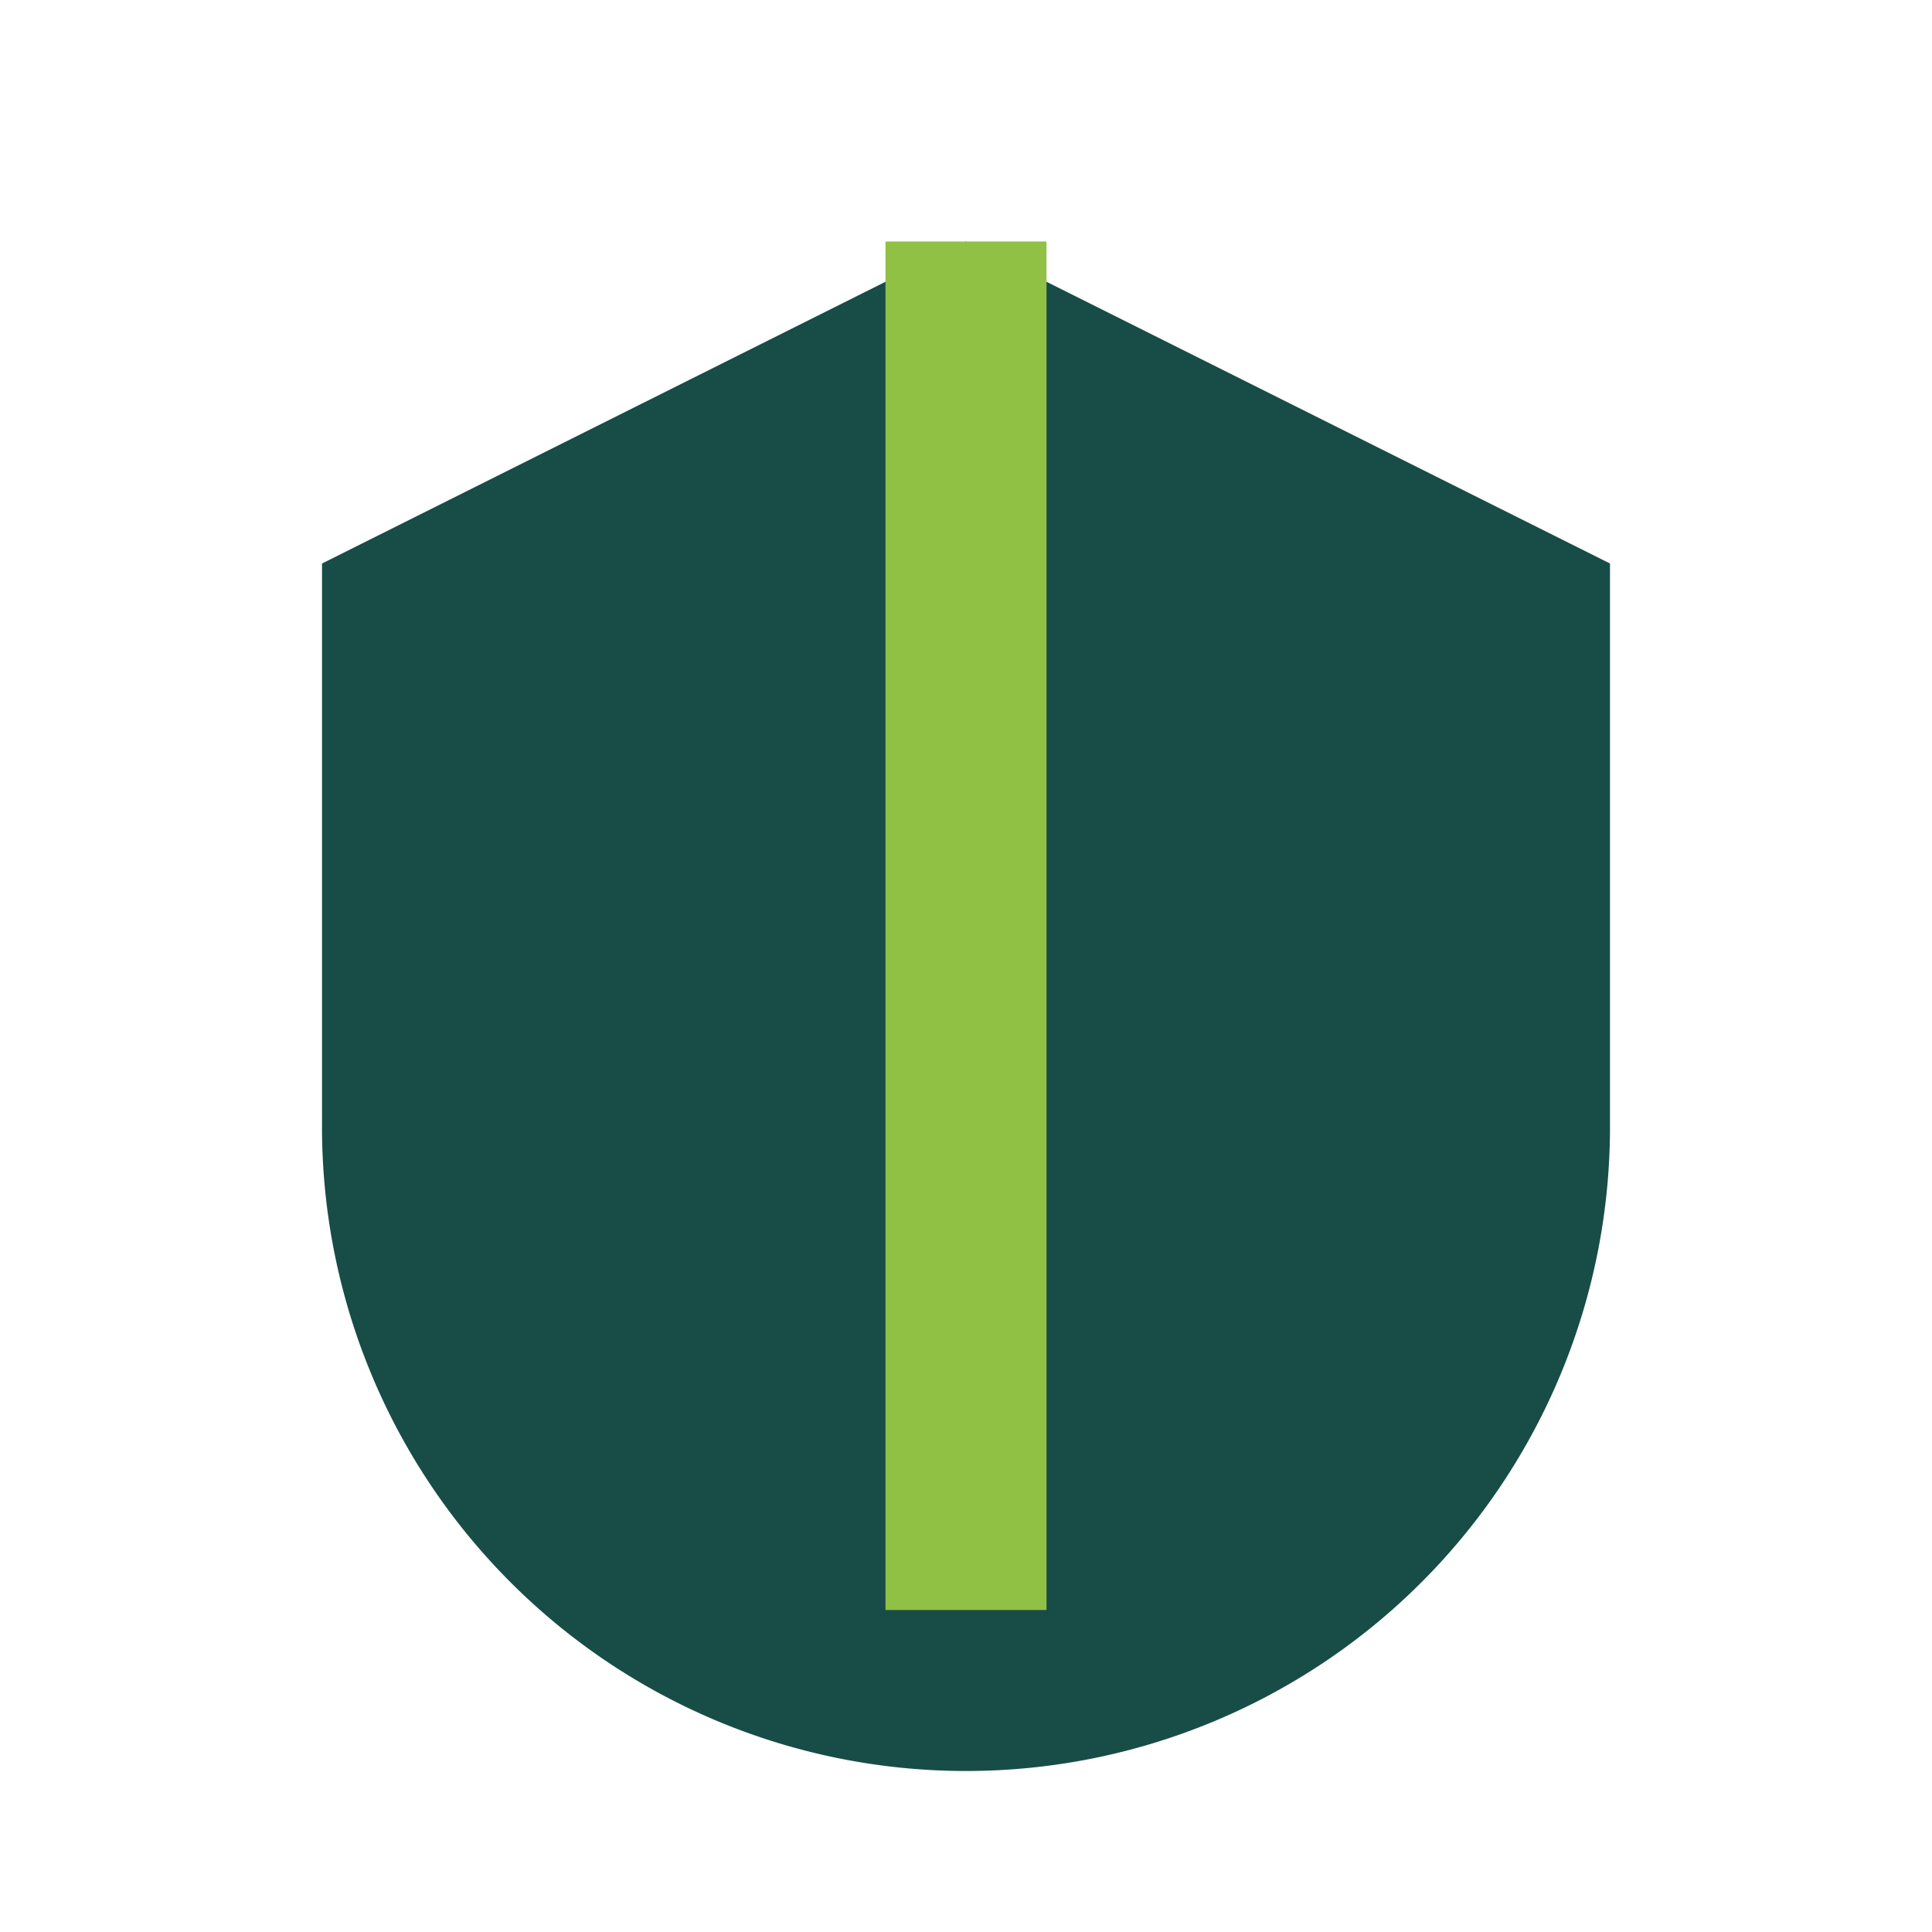 <?xml version="1.0" encoding="UTF-8"?>
<svg xmlns="http://www.w3.org/2000/svg" width="24" height="24" viewBox="0 0 24 24"><path d="M12 3l8 4v7a8 8 0 0 1-16 0V7z" fill="#184D47"/><path d="M12 3v17" stroke="#90C145" stroke-width="2"/></svg>